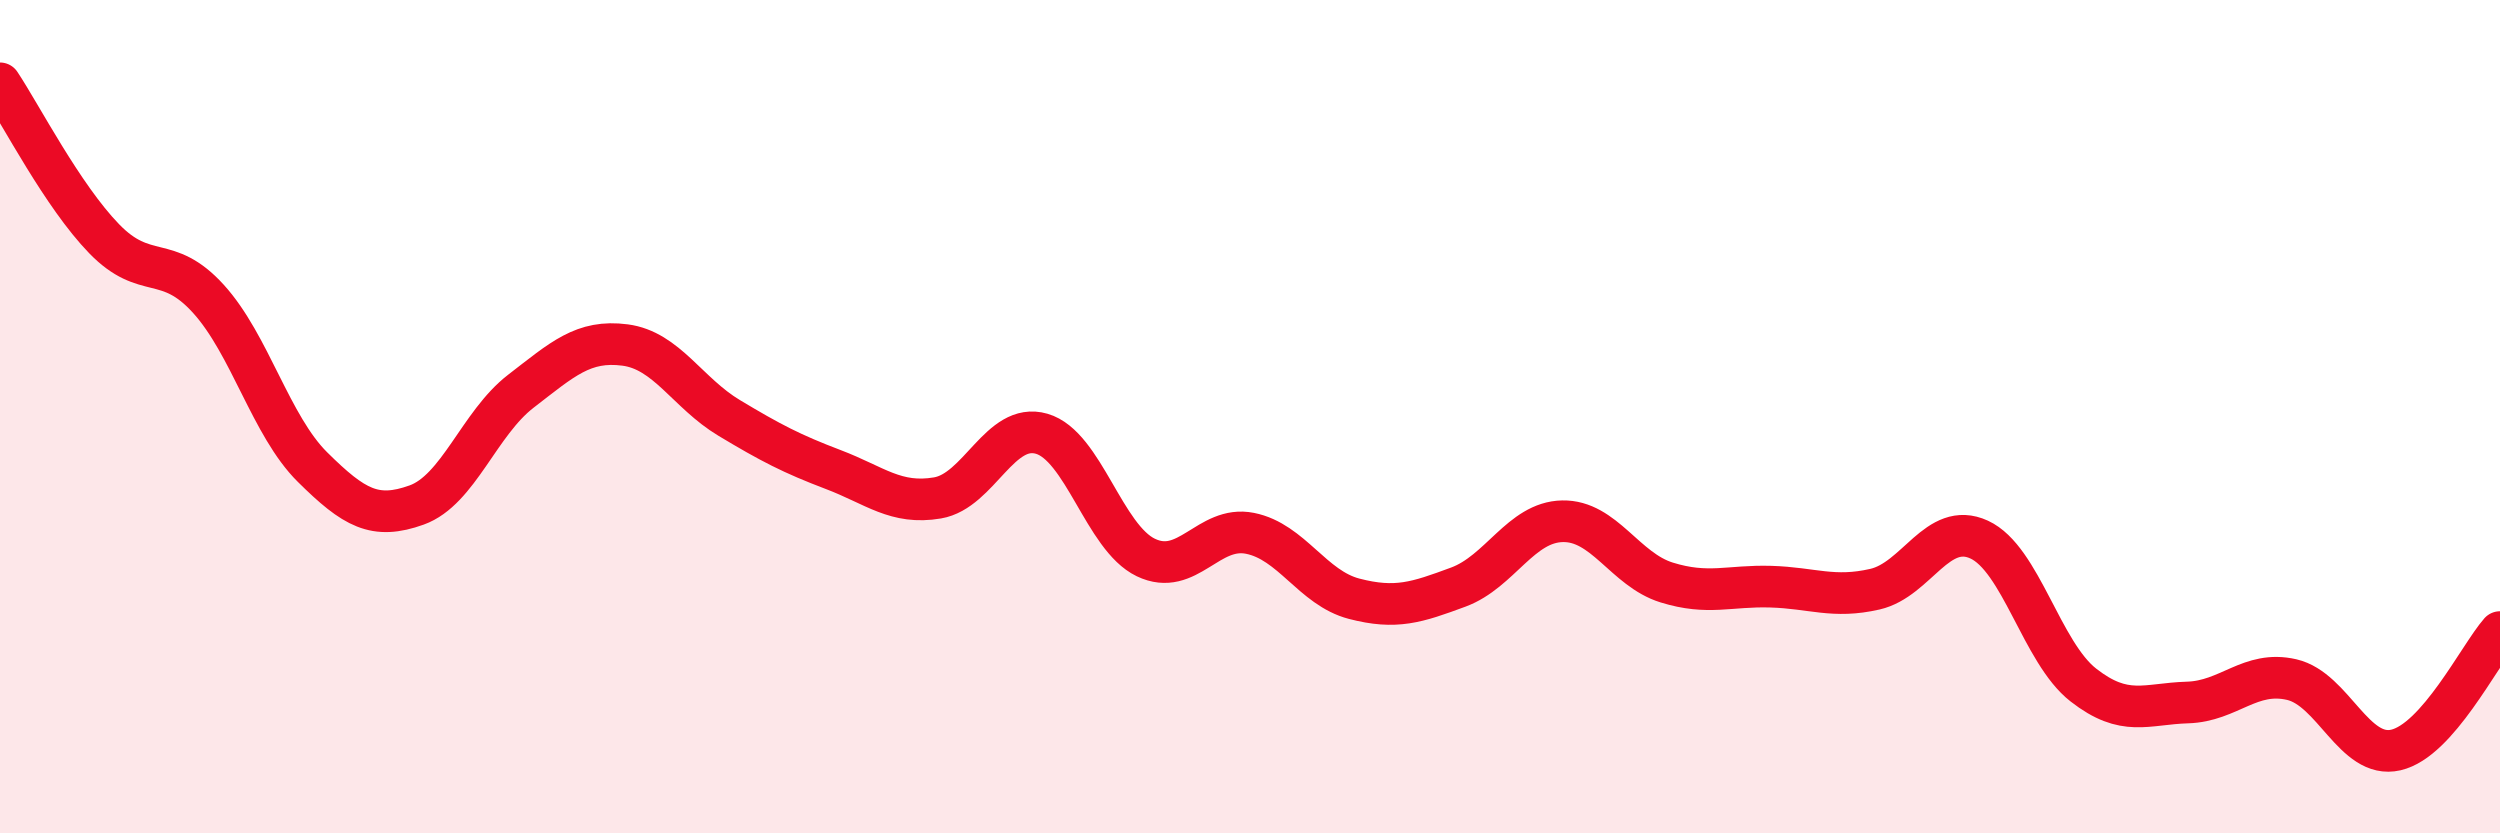 
    <svg width="60" height="20" viewBox="0 0 60 20" xmlns="http://www.w3.org/2000/svg">
      <path
        d="M 0,2 C 0.5,2.75 1.5,4.7 2.5,5.73 C 3.5,6.76 4,6.07 5,7.17 C 6,8.27 6.5,10.22 7.5,11.21 C 8.5,12.2 9,12.48 10,12.12 C 11,11.76 11.5,10.16 12.5,9.39 C 13.5,8.62 14,8.15 15,8.28 C 16,8.41 16.5,9.43 17.5,10.03 C 18.5,10.63 19,10.89 20,11.27 C 21,11.65 21.5,12.12 22.5,11.95 C 23.5,11.78 24,10.12 25,10.41 C 26,10.7 26.5,12.9 27.5,13.38 C 28.5,13.86 29,12.6 30,12.8 C 31,13 31.5,14.11 32.5,14.37 C 33.5,14.63 34,14.46 35,14.09 C 36,13.72 36.5,12.53 37.5,12.51 C 38.5,12.49 39,13.67 40,13.98 C 41,14.29 41.5,14.05 42.5,14.08 C 43.5,14.11 44,14.37 45,14.14 C 46,13.91 46.5,12.49 47.5,12.95 C 48.5,13.41 49,15.66 50,16.44 C 51,17.22 51.5,16.89 52.5,16.86 C 53.5,16.83 54,16.08 55,16.31 C 56,16.54 56.5,18.23 57.5,18 C 58.5,17.77 59.5,15.74 60,15.17L60 20L0 20Z"
        fill="#EB0A25"
        opacity="0.1"
        stroke-linecap="round"
        stroke-linejoin="round"
      />
      <path
        d="M 0,2 C 0.5,2.75 1.5,4.7 2.5,5.73 C 3.5,6.76 4,6.07 5,7.17 C 6,8.27 6.5,10.22 7.5,11.21 C 8.5,12.2 9,12.48 10,12.12 C 11,11.76 11.5,10.16 12.5,9.39 C 13.5,8.62 14,8.15 15,8.28 C 16,8.41 16.5,9.43 17.5,10.03 C 18.5,10.63 19,10.89 20,11.27 C 21,11.65 21.5,12.12 22.5,11.95 C 23.5,11.78 24,10.12 25,10.41 C 26,10.7 26.5,12.9 27.5,13.38 C 28.5,13.86 29,12.6 30,12.8 C 31,13 31.5,14.11 32.5,14.37 C 33.5,14.63 34,14.46 35,14.09 C 36,13.72 36.5,12.53 37.5,12.51 C 38.5,12.49 39,13.67 40,13.98 C 41,14.29 41.5,14.05 42.5,14.08 C 43.5,14.11 44,14.37 45,14.14 C 46,13.91 46.5,12.49 47.5,12.95 C 48.5,13.41 49,15.66 50,16.44 C 51,17.22 51.5,16.89 52.5,16.86 C 53.5,16.83 54,16.08 55,16.31 C 56,16.54 56.5,18.23 57.5,18 C 58.5,17.77 59.5,15.74 60,15.17"
        stroke="#EB0A25"
        stroke-width="1"
        fill="none"
        stroke-linecap="round"
        stroke-linejoin="round"
      />
    </svg>
  